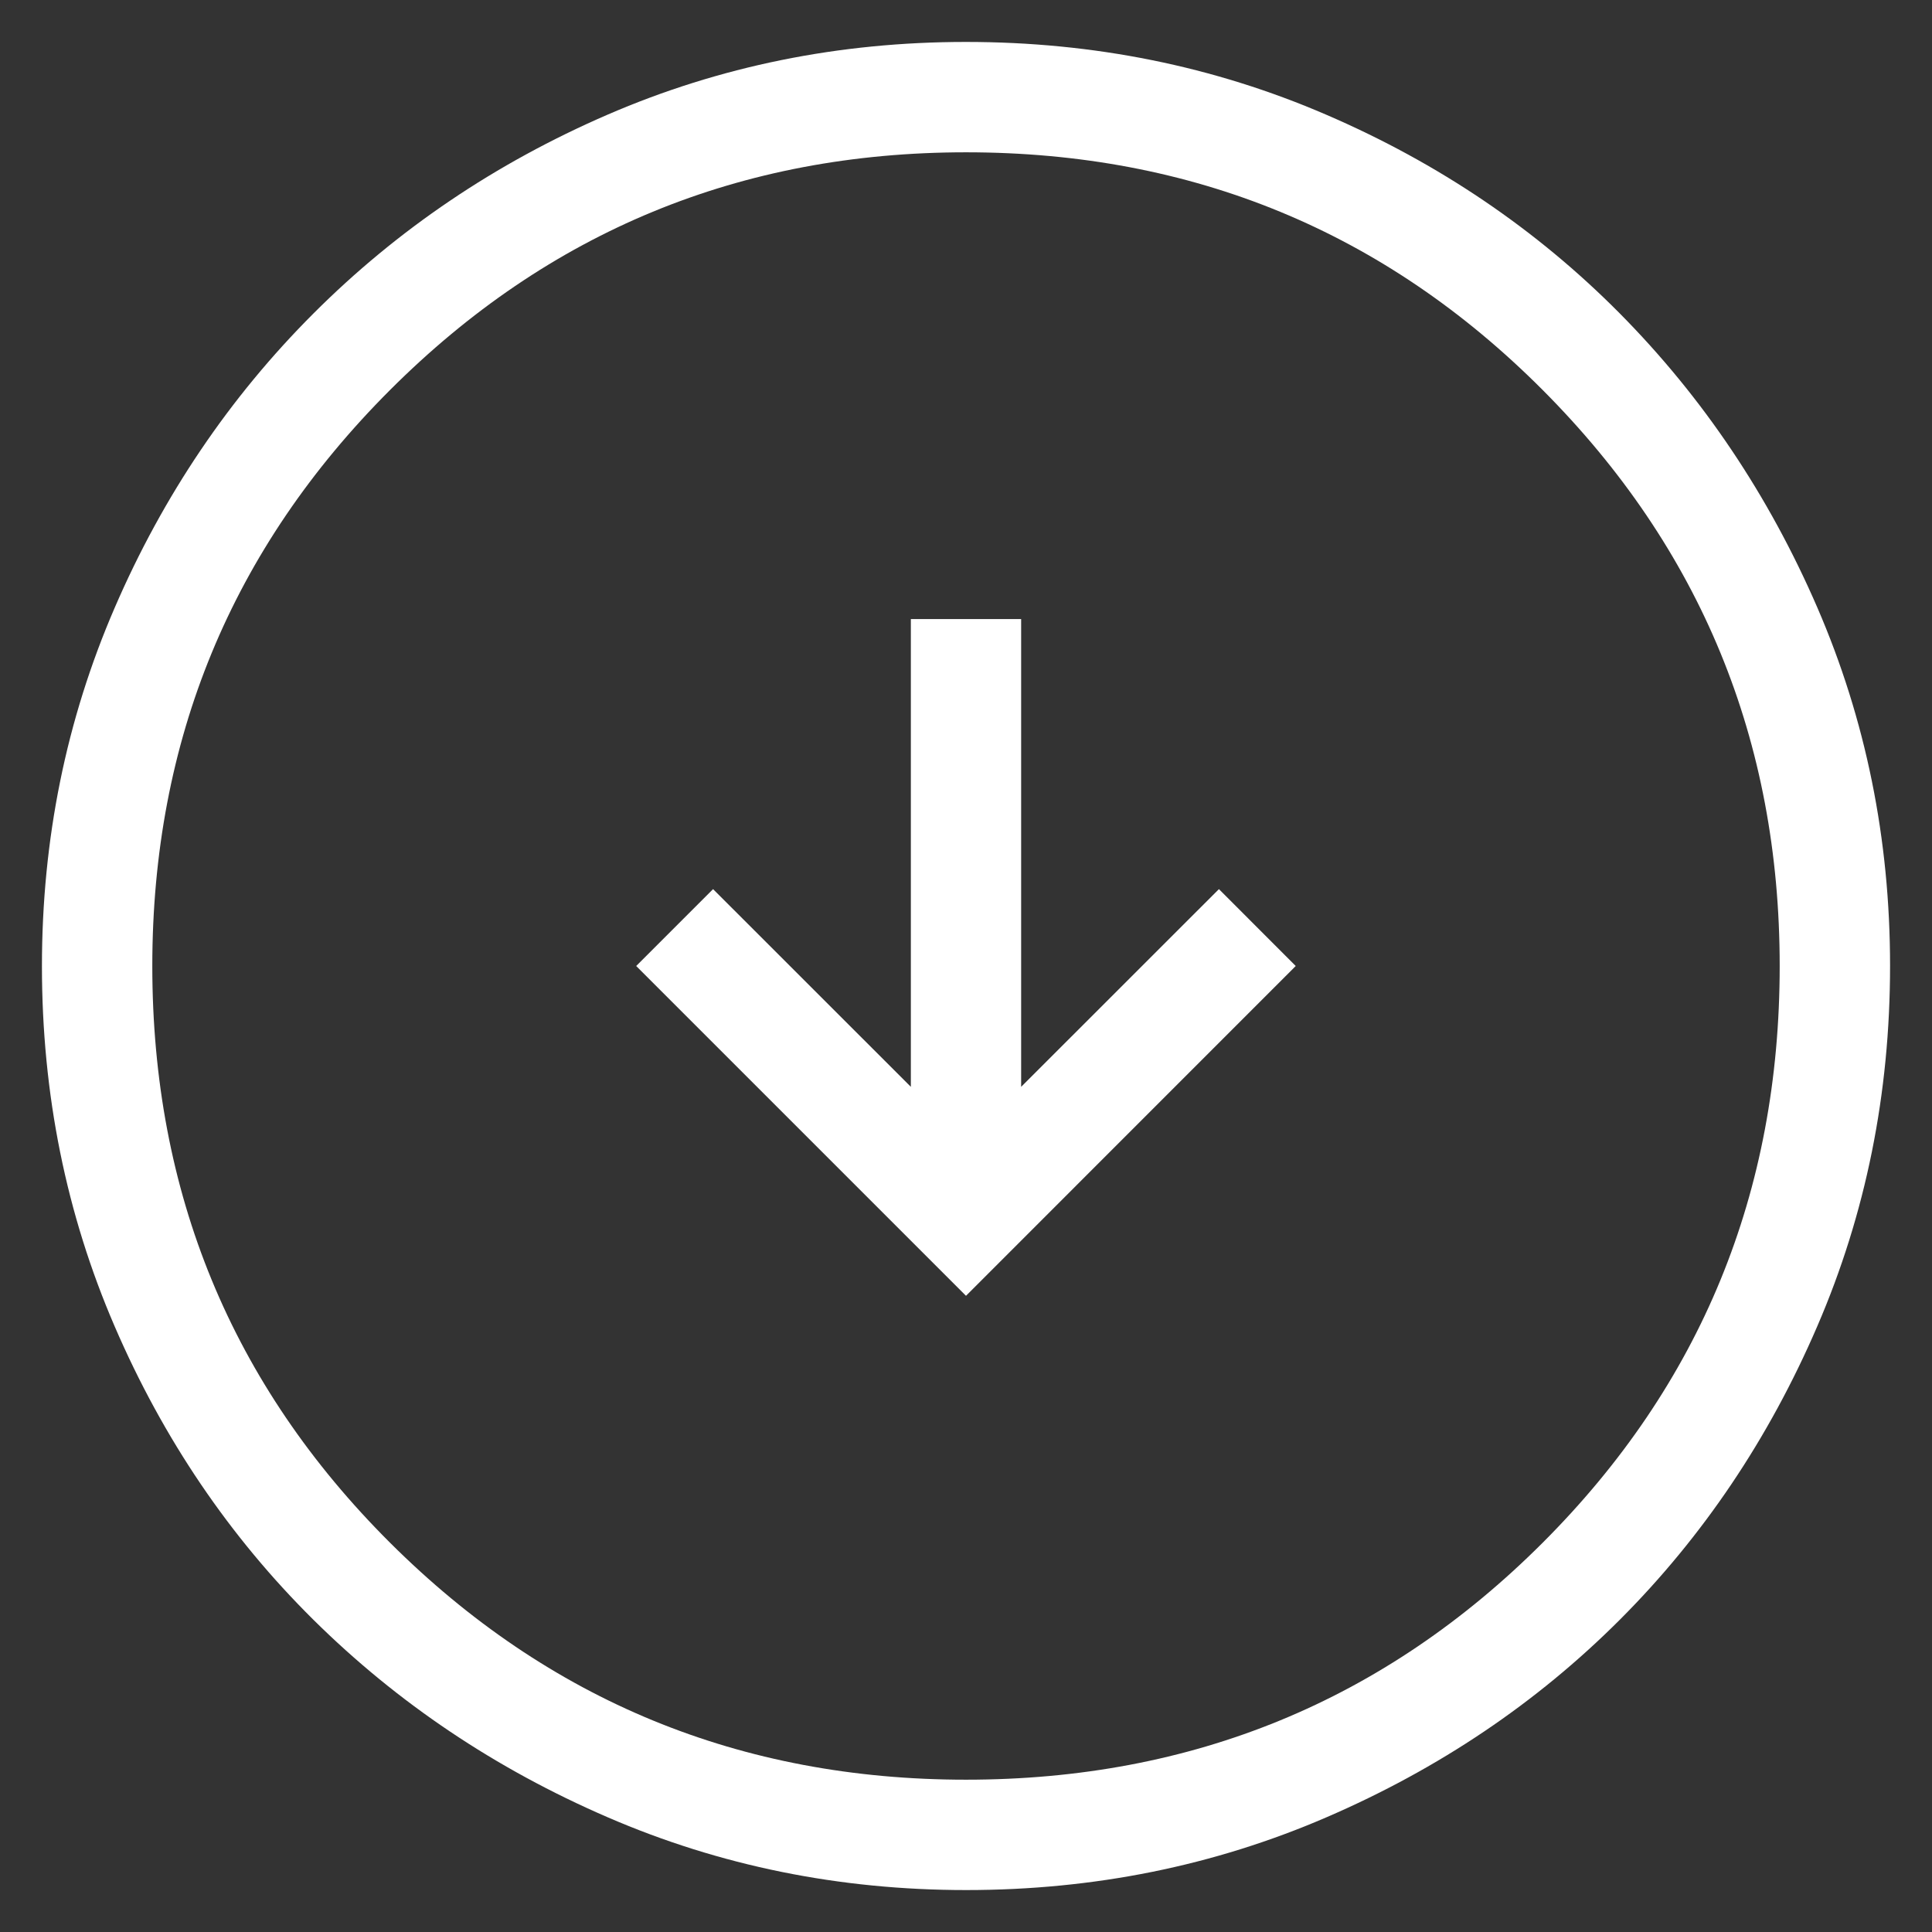 <svg width="24" height="24" viewBox="0 0 24 24" fill="none" xmlns="http://www.w3.org/2000/svg">
<rect x="0" y="0" width="24" height="24" fill="#333333" stroke="none"/>
<path d="M7.903 12L12 16.097L16.096 12L15.142 11.045L12.685 13.501L12.685 7.69H11.315L11.315 13.501L8.858 11.045L7.903 12ZM0.521 12.002C0.521 10.427 0.822 8.943 1.425 7.549C2.027 6.156 2.85 4.938 3.893 3.895C4.936 2.851 6.154 2.028 7.546 1.425C8.939 0.822 10.423 0.521 11.998 0.521C13.586 0.521 15.078 0.822 16.475 1.425C17.872 2.027 19.087 2.85 20.121 3.893C21.154 4.936 21.972 6.154 22.575 7.546C23.178 8.939 23.479 10.423 23.479 11.998C23.479 13.586 23.178 15.078 22.575 16.475C21.973 17.872 21.155 19.087 20.122 20.121C19.089 21.154 17.875 21.972 16.478 22.575C15.082 23.178 13.59 23.479 12.002 23.479C10.427 23.479 8.943 23.178 7.549 22.575C6.156 21.973 4.938 21.155 3.894 20.122C2.851 19.089 2.028 17.875 1.425 16.478C0.822 15.082 0.521 13.59 0.521 12.002ZM1.892 12C1.892 14.813 2.876 17.201 4.845 19.164C6.814 21.127 9.199 22.108 12 22.108C14.813 22.108 17.201 21.127 19.164 19.164C21.127 17.201 22.108 14.813 22.108 12C22.108 9.199 21.127 6.814 19.164 4.845C17.201 2.876 14.813 1.892 12 1.892C9.199 1.892 6.814 2.876 4.845 4.845C2.876 6.814 1.892 9.199 1.892 12Z" fill="white"/>
</svg>
